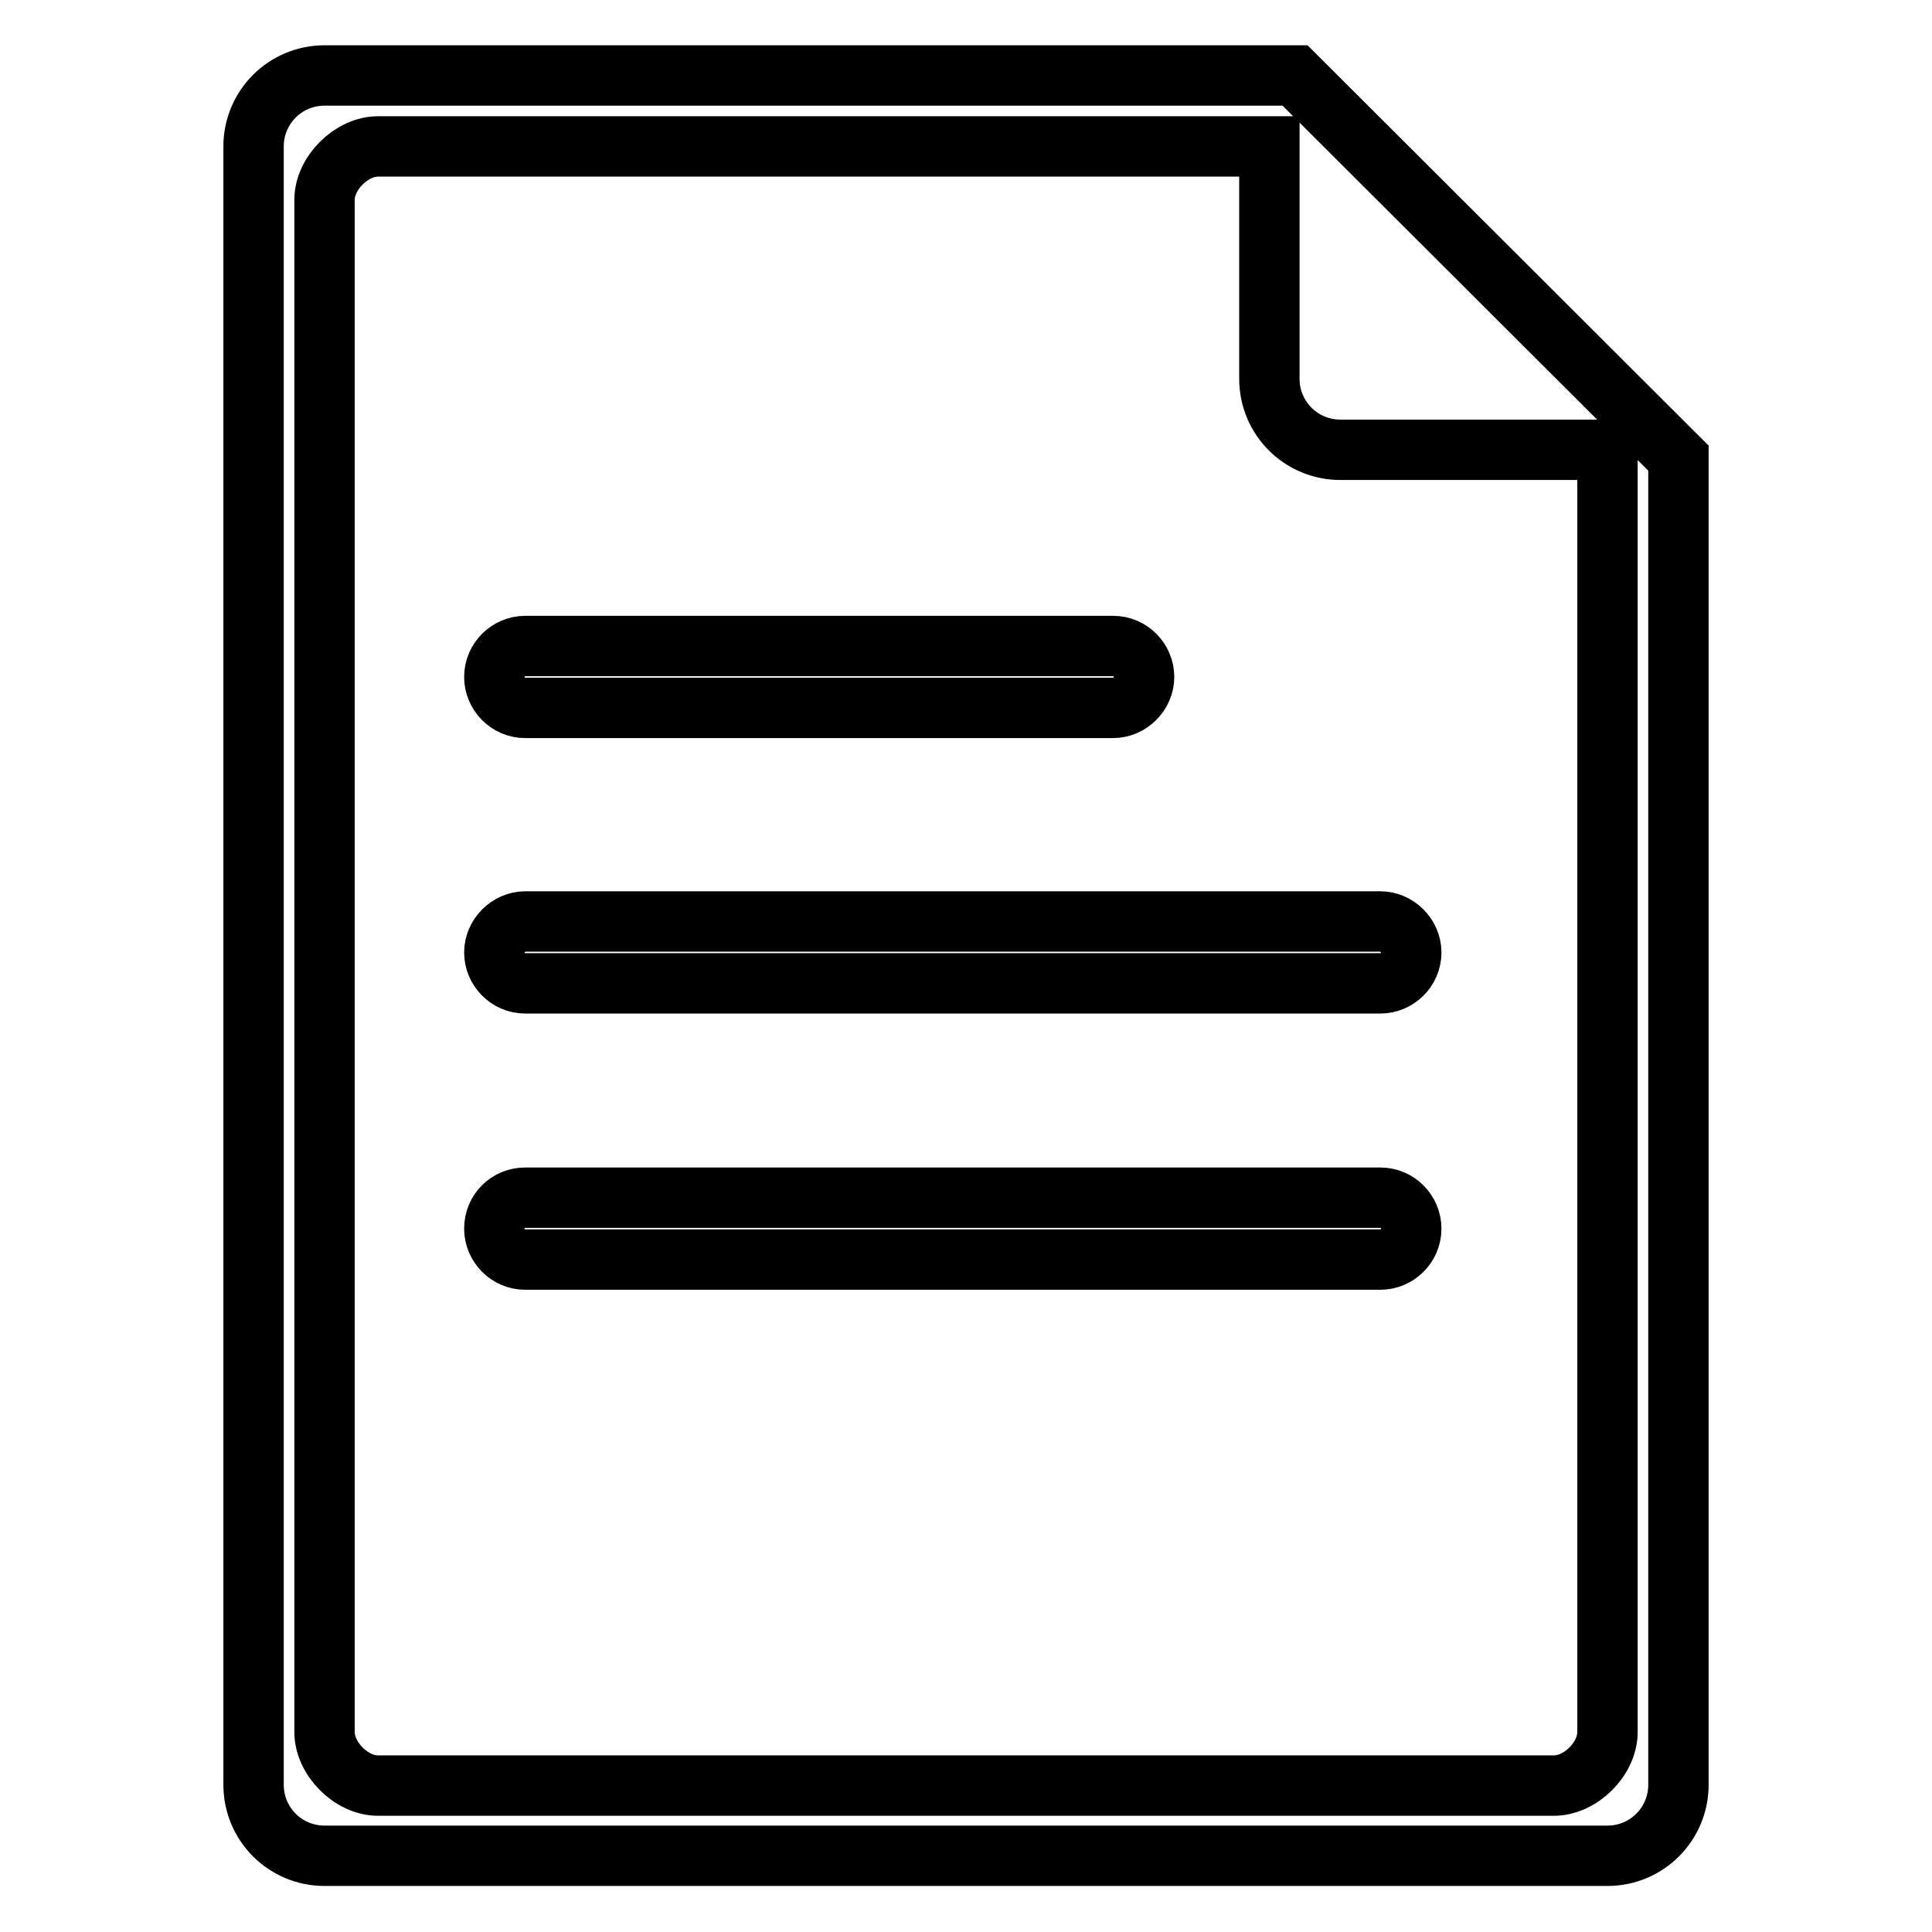 <?xml version="1.0" encoding="utf-8"?>
<!-- Svg Vector Icons : http://www.onlinewebfonts.com/icon -->
<!DOCTYPE svg PUBLIC "-//W3C//DTD SVG 1.1//EN" "http://www.w3.org/Graphics/SVG/1.1/DTD/svg11.dtd">
<svg version="1.1" xmlns="http://www.w3.org/2000/svg" xmlns:xlink="http://www.w3.org/1999/xlink" x="0px" y="0px" viewBox="0 0 256 256" enable-background="new 0 0 256 256" xml:space="preserve">
<g><g><path stroke-width="8" fill-opacity="0" stroke="#000000"  d="M222.4,60.7v175.8c0,5.2-4.2,9.4-9.4,9.4H43c-5.2,0-9.4-4.2-9.4-9.4V19.4c0-5.2,4.2-9.4,9.4-9.4h128.6L222.4,60.7z M168.1,19.4h-118c-3.5,0-7.1,3.5-7.1,7.1v203c0,3.5,3.5,7.1,7.1,7.1h155.8c3.5,0,7.1-3.5,7.1-7.1V59.6h-35.4c-5.2,0-9.4-4.2-9.4-9.4V19.4z M187,126.2c0,2.3-1.9,4.1-4.1,4.1H69.6c-2.3,0-4.1-1.9-4.1-4.1s1.9-4.1,4.1-4.1h113.3C185.1,122.1,187,124,187,126.2z M147.5,93.8H69.6c-2.3,0-4.1-1.9-4.1-4.1c0-2.3,1.9-4.1,4.1-4.1h77.9c2.3,0,4.1,1.9,4.1,4.1C151.6,91.9,149.7,93.8,147.5,93.8z M69.6,158.7h113.3c2.3,0,4.1,1.9,4.1,4.1c0,2.3-1.9,4.1-4.1,4.1H69.6c-2.3,0-4.1-1.9-4.1-4.1C65.5,160.5,67.3,158.7,69.6,158.7z"/></g></g>
</svg>